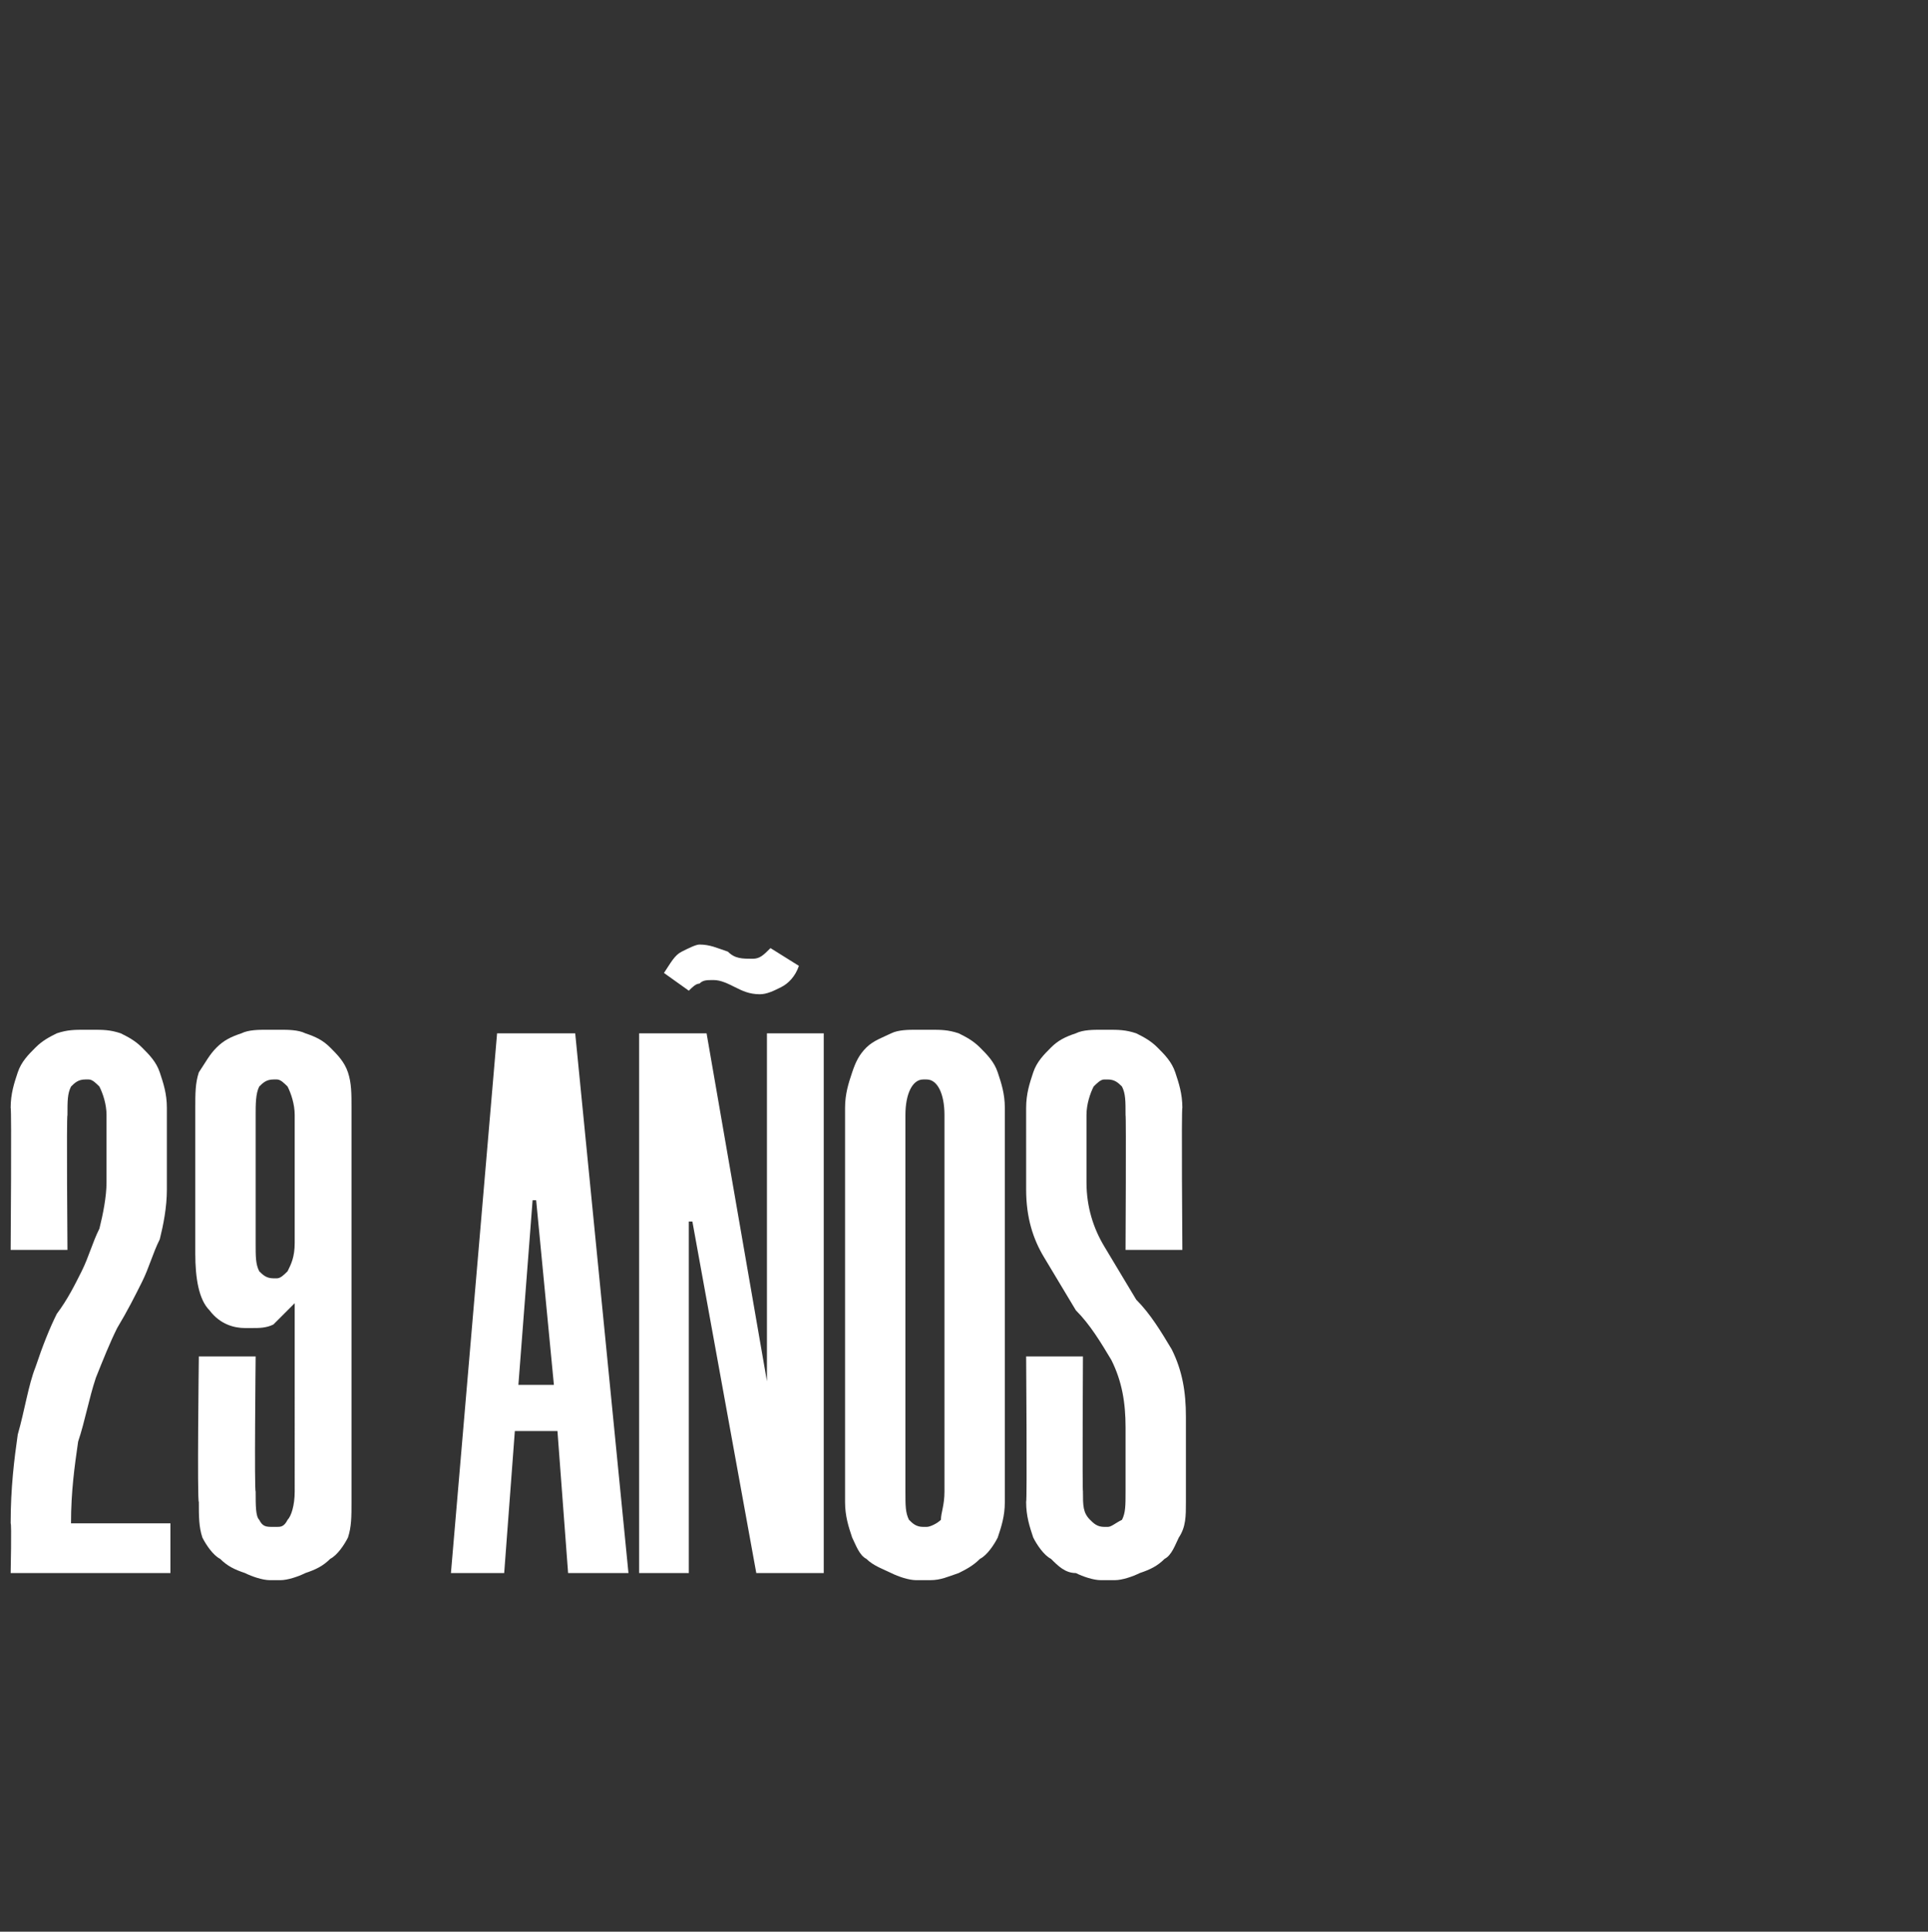 <?xml version="1.0" standalone="no"?><!DOCTYPE svg PUBLIC "-//W3C//DTD SVG 1.1//EN" "http://www.w3.org/Graphics/SVG/1.1/DTD/svg11.dtd"><svg xmlns="http://www.w3.org/2000/svg" version="1.1" width="54.3px" height="54.4px" viewBox="0 -28 54.3 54.4" style="top:-28px"><rect x="0" y="-28" width="54.3" height="54.4" fill="#333333" stroke="none"/><desc>29 A OS</desc><defs/><g id="Polygon39172"><path d="m.3 7.2s.03-4.02 0-4c0-.4.1-.7.2-1c.1-.3.3-.5.5-.7c.2-.2.4-.3.6-.4c.3-.1.5-.1.8-.1h.2c.3 0 .5 0 .8.1c.2.1.4.2.6.4c.2.2.4.4.5.7c.1.3.2.6.2 1v2.3c0 .5-.1 1-.2 1.4c-.2.4-.3.8-.5 1.2c-.2.4-.4.8-.7 1.3c-.2.4-.4.9-.6 1.4c-.2.6-.3 1.2-.5 1.8c-.1.7-.2 1.4-.2 2.3h2.8v1.4H.3s.03-1.41 0-1.4c0-1 .1-1.8.2-2.5c.2-.7.3-1.4.5-1.9c.2-.6.4-1.1.6-1.5c.3-.4.5-.8.7-1.2c.2-.4.3-.8.5-1.2c.1-.4.2-.9.2-1.3V3.4c0-.3-.1-.6-.2-.8c-.1-.1-.2-.2-.3-.2h-.1c-.2 0-.3.1-.4.2c-.1.2-.1.4-.1.8c-.03.02 0 3.8 0 3.8H.3zM7.9 1c.2 0 .5 0 .7.1c.3.1.5.2.7.4c.2.2.4.4.5.7c.1.3.1.6.1 1v11.1c0 .4 0 .7-.1 1c-.1.2-.3.5-.5.6c-.2.2-.4.3-.7.4c-.2.1-.5.2-.7.2h-.3c-.2 0-.5-.1-.7-.2c-.3-.1-.5-.2-.7-.4c-.2-.1-.4-.4-.5-.6c-.1-.3-.1-.6-.1-1c-.05-.04 0-4.1 0-4.1h1.6s-.04 3.82 0 3.8c0 .4 0 .7.1.8c.1.2.2.2.4.2h.1c.1 0 .2 0 .3-.2c.1-.1.2-.4.2-.8V8.7l-.6.6c-.2.1-.4.1-.6.1h-.2c-.3 0-.7-.1-1-.5c-.3-.3-.4-.9-.4-1.6V3.2c0-.4 0-.7.1-1c.2-.3.3-.5.5-.7c.2-.2.4-.3.7-.4c.2-.1.5-.1.7-.1h.4zm.4 2.4c0-.3-.1-.6-.2-.8c-.1-.1-.2-.2-.3-.2h-.1c-.2 0-.3.1-.4.2c-.1.2-.1.5-.1.8v3.6c0 .4 0 .6.1.8c.1.1.2.2.4.2h.1c.1 0 .2-.1.3-.2c.1-.2.2-.4.2-.8V3.4zm7.4 8.9h-1.2l-.3 4h-1.5L14 1.1h2.2l1.5 15.2H16l-.3-4zM14.6 11h1l-.5-5.2h-.1l-.4 5.2zm6.7 5.3l-1.8-9.9h-.1v9.9H18V1.1h1.9l1.7 9.8V1.1h1.6v15.2h-1.9zM18.7-.6c.2-.3.3-.5.5-.6c.2-.1.4-.2.5-.2c.3 0 .5.1.8.2c.2.2.4.2.7.2c.2 0 .3-.1.5-.3l.8.5c-.1.3-.3.5-.5.6c-.2.1-.4.2-.6.2c-.3 0-.5-.1-.7-.2c-.2-.1-.4-.2-.6-.2c-.2 0-.3 0-.4.1c-.1 0-.2.1-.3.2l-.7-.5zm7.1 17.1c-.2 0-.5-.1-.7-.2c-.2-.1-.5-.2-.7-.4c-.2-.1-.3-.4-.4-.6c-.1-.3-.2-.6-.2-1V3.2c0-.4.1-.7.2-1c.1-.3.2-.5.4-.7c.2-.2.5-.3.7-.4c.2-.1.5-.1.7-.1h.4c.3 0 .5 0 .8.1c.2.1.4.2.6.4c.2.2.4.4.5.7c.1.3.2.6.2 1v11.1c0 .4-.1.7-.2 1c-.1.2-.3.5-.5.6c-.2.2-.4.3-.6.4c-.3.1-.5.2-.8.2h-.4zM26 2.4c-.3 0-.5.4-.5 1V14c0 .4 0 .6.1.8c.1.1.2.2.4.2h.1c.1 0 .3-.1.4-.2c0-.2.1-.4.1-.8V3.4c0-.6-.2-1-.5-1h-.1zm5.7 4.8s.02-3.78 0-3.8c0-.4 0-.6-.1-.8c-.1-.1-.2-.2-.4-.2h-.1c-.1 0-.2.1-.3.2c-.1.2-.2.5-.2.8v1.9c0 .7.2 1.3.5 1.8l.9 1.5c.4.4.7.9 1 1.4c.3.6.4 1.2.4 1.9v2.4c0 .4 0 .7-.2 1c-.1.2-.2.5-.4.6c-.2.2-.4.3-.7.4c-.2.1-.5.2-.7.2h-.4c-.2 0-.5-.1-.7-.2c-.3 0-.5-.2-.7-.4c-.2-.1-.4-.4-.5-.6c-.1-.3-.2-.6-.2-1c.03-.04 0-4.1 0-4.1h1.6s-.02 3.8 0 3.8c0 .4 0 .6.2.8c.1.1.2.2.4.2h.1c.1 0 .2-.1.4-.2c.1-.2.1-.4.1-.8v-1.8c0-.7-.1-1.3-.4-1.9c-.3-.5-.6-1-1-1.4l-.9-1.5c-.3-.5-.5-1.1-.5-1.9V3.2c0-.4.1-.7.2-1c.1-.3.3-.5.5-.7c.2-.2.4-.3.7-.4c.2-.1.5-.1.7-.1h.2c.3 0 .5 0 .8.1c.2.1.4.2.6.4c.2.2.4.4.5.7c.1.3.2.6.2 1c-.03-.02 0 4 0 4h-1.6z" stroke="none" fill="#fff"/></g></svg>